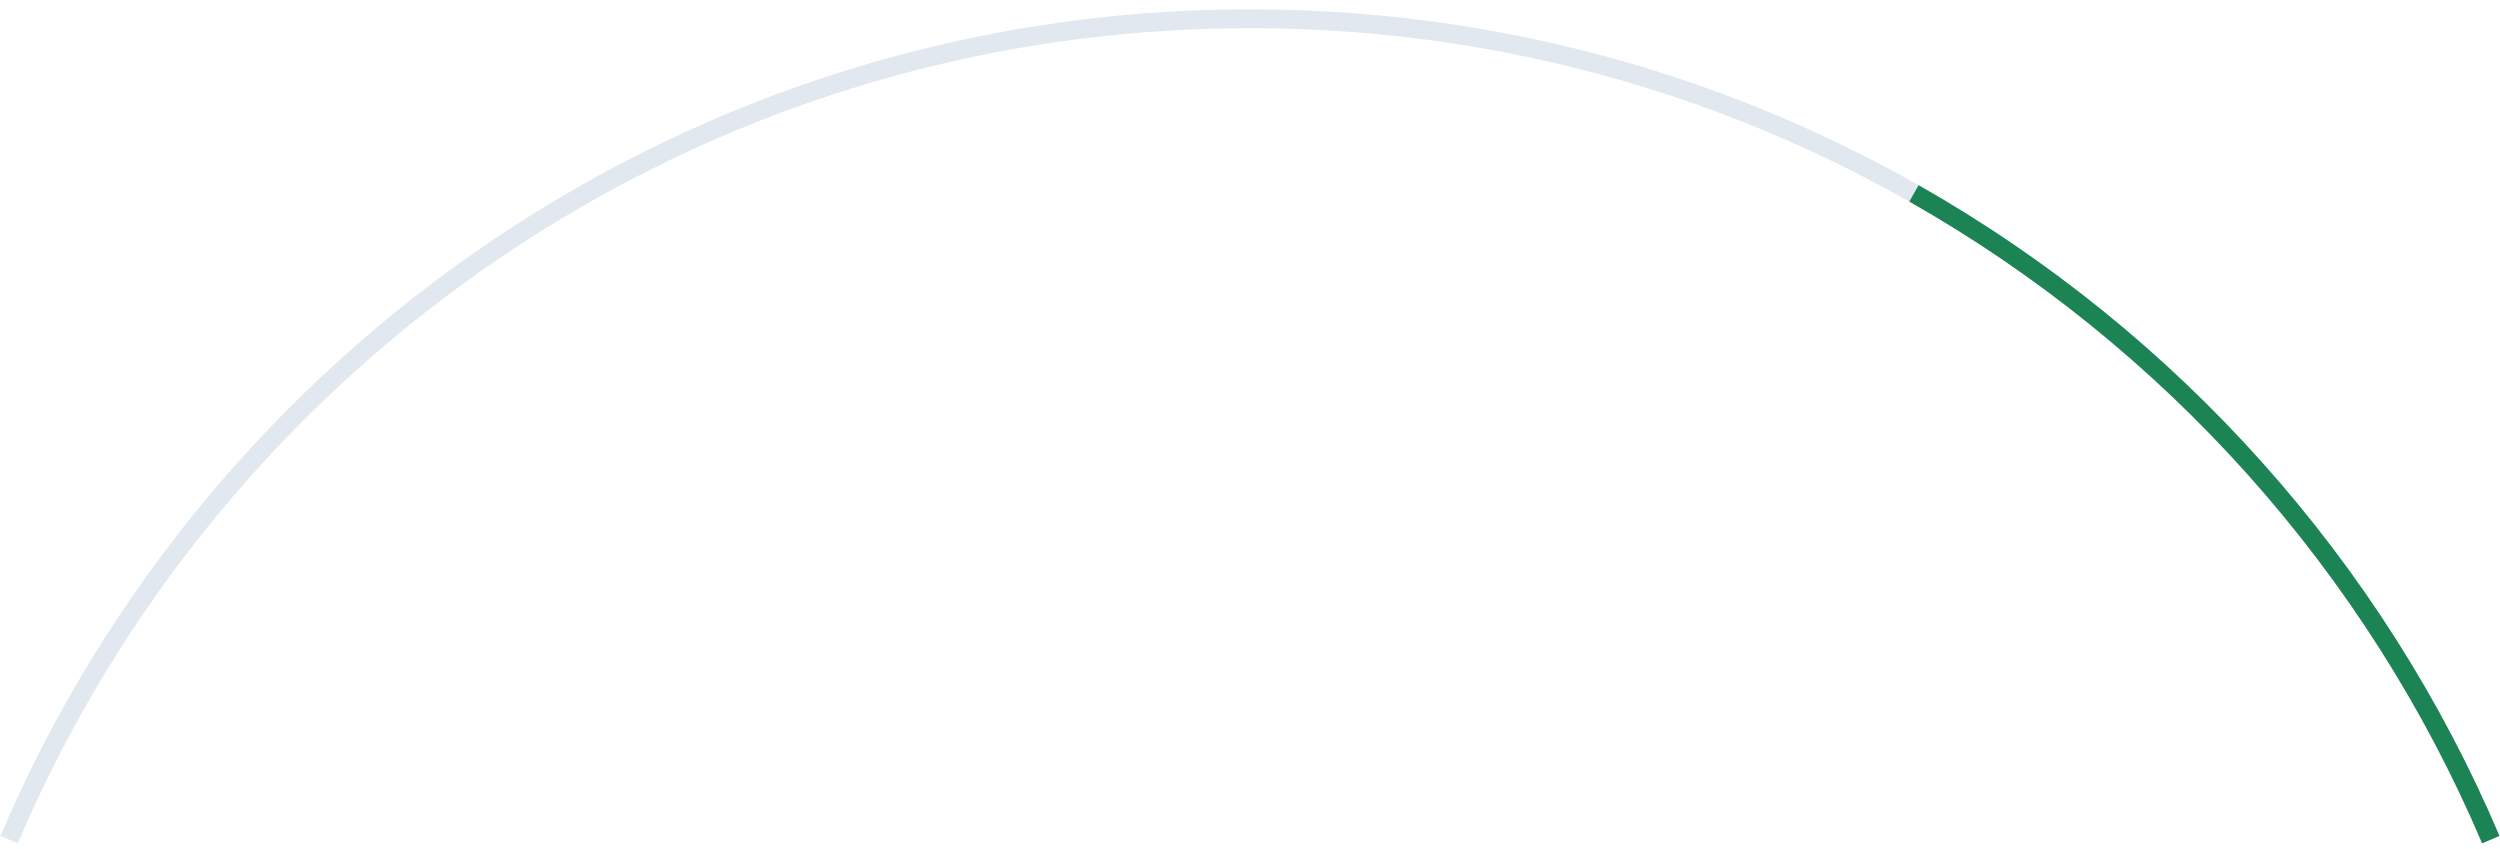 <svg width="265" height="90" viewBox="0 0 265 90" fill="none" xmlns="http://www.w3.org/2000/svg">
<path d="M0.965 89C22.708 37.853 73.413 1.987 132.495 1.987C191.577 1.987 242.282 37.853 264.025 89" stroke="#E2E8F0" stroke-width="2"/>
<path d="M264.025 89C251.699 60.006 230.067 35.923 202.878 20.5" stroke="#1B8354" stroke-width="2"/>
</svg>
